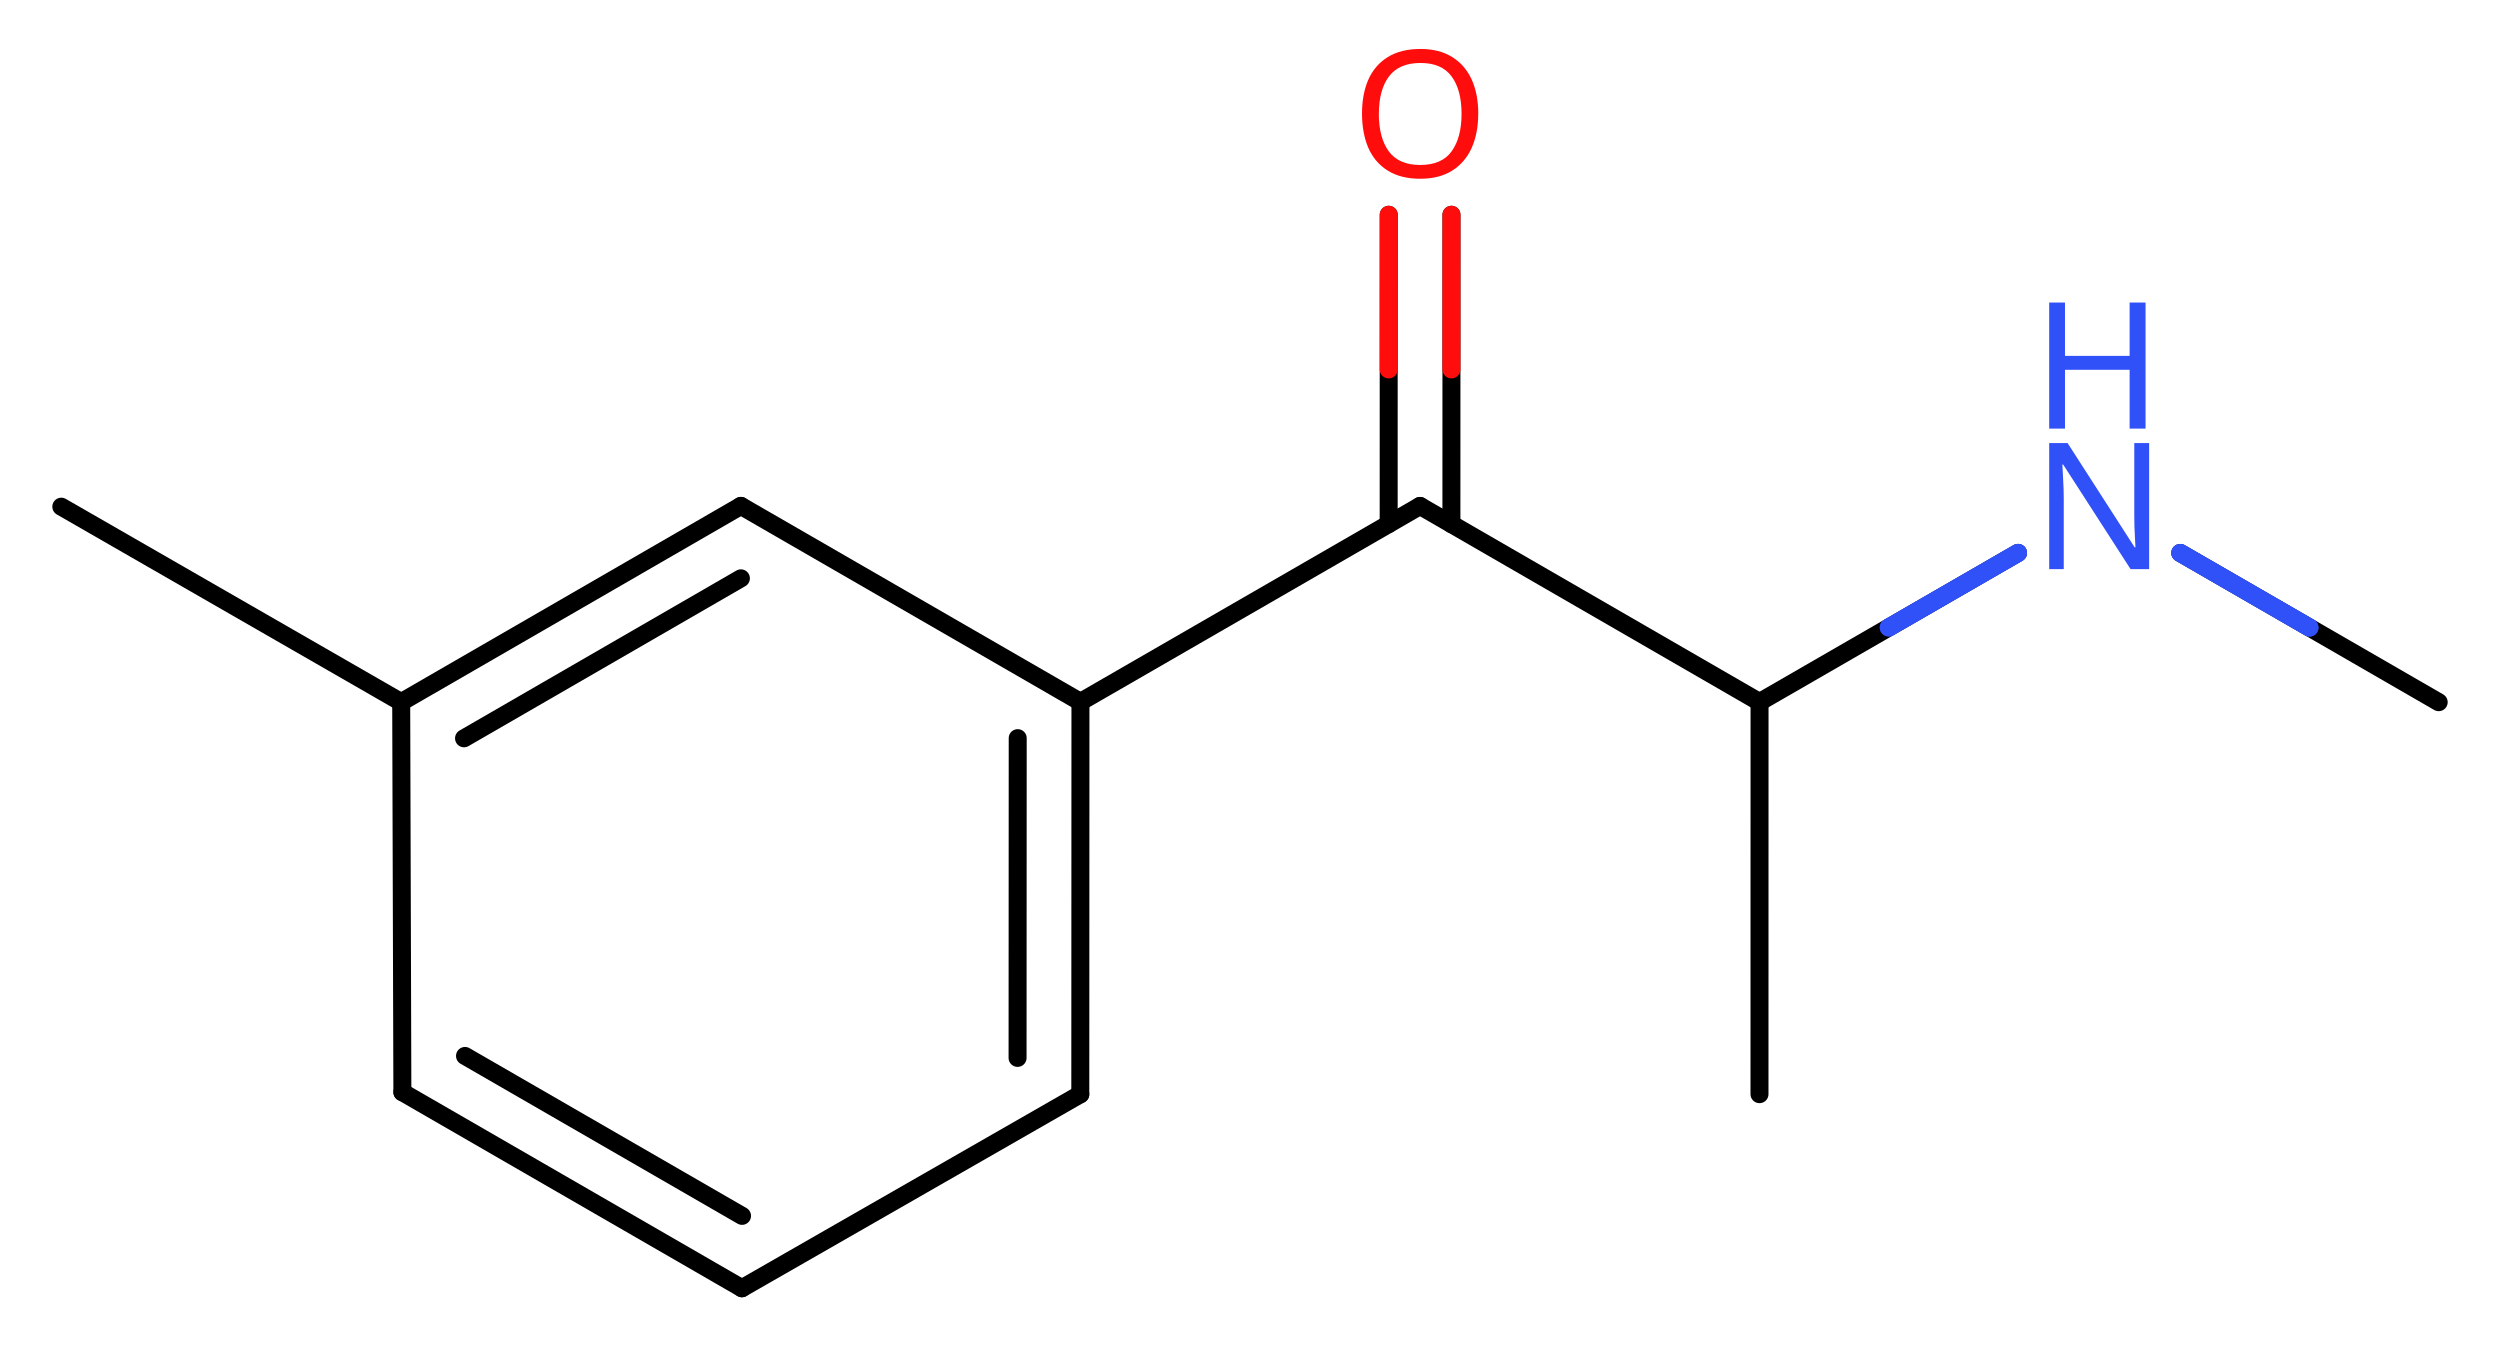 <svg xmlns="http://www.w3.org/2000/svg" xmlns:xlink="http://www.w3.org/1999/xlink" height="275.36px" version="1.2" viewBox="0 0 510.09 275.36" width="510.09px">
      
    <desc>Generated by the Chemistry Development Kit (http://github.com/cdk)</desc>
      
    <g fill="#3050F8" stroke="#000000" stroke-linecap="round" stroke-linejoin="round" stroke-width="3.67">
            
        <rect fill="#FFFFFF" height="276.0" stroke="none" width="511.0" x=".0" y=".0"/>
            
        <g class="mol" id="mol1">
                  
            <line class="bond" id="mol1bnd1" x1="12.51" x2="81.86" y1="103.38" y2="143.27"/>
                  
            <g class="bond" id="mol1bnd2">
                        
                <line x1="151.17" x2="81.86" y1="103.22" y2="143.27"/>
                        
                <line x1="151.17" x2="94.68" y1="118.0" y2="150.64"/>
                      
            </g>
                  
            <line class="bond" id="mol1bnd3" x1="151.17" x2="220.45" y1="103.22" y2="143.22"/>
                  
            <g class="bond" id="mol1bnd4">
                        
                <line x1="220.42" x2="220.45" y1="223.27" y2="143.22"/>
                        
                <line x1="207.62" x2="207.65" y1="215.85" y2="150.61"/>
                      
            </g>
                  
            <line class="bond" id="mol1bnd5" x1="220.42" x2="151.38" y1="223.27" y2="262.85"/>
                  
            <g class="bond" id="mol1bnd6">
                        
                <line x1="82.1" x2="151.38" y1="222.85" y2="262.85"/>
                        
                <line x1="94.88" x2="151.4" y1="215.45" y2="248.08"/>
                      
            </g>
                  
            <line class="bond" id="mol1bnd7" x1="81.86" x2="82.1" y1="143.27" y2="222.85"/>
                  
            <line class="bond" id="mol1bnd8" x1="220.45" x2="289.74" y1="143.22" y2="103.23"/>
                  
            <g class="bond" id="mol1bnd9">
                        
                <line x1="283.34" x2="283.35" y1="106.93" y2="43.82"/>
                        
                <line x1="296.14" x2="296.15" y1="106.93" y2="43.82"/>
                      
                <line class="hi" stroke="#FF0D0D" x1="283.35" x2="283.345" y1="43.82" y2="75.375"/>
                <line class="hi" stroke="#FF0D0D" x1="296.15" x2="296.145" y1="43.82" y2="75.375"/>
            </g>
                  
            <line class="bond" id="mol1bnd10" x1="289.74" x2="359.01" y1="103.23" y2="143.25"/>
                  
            <line class="bond" id="mol1bnd11" x1="359.01" x2="359.0" y1="143.25" y2="223.25"/>
                  
            <line class="bond" id="mol1bnd12" x1="359.01" x2="411.75" y1="143.25" y2="112.81"/>
                  
            <line class="bond" id="mol1bnd13" x1="444.85" x2="497.58" y1="112.82" y2="143.27"/>
                  
            <path class="atom" d="M301.61 23.22q.0 3.97 -1.34 6.97q-1.34 2.97 -3.97 4.62q-2.62 1.66 -6.53 1.66q-3.97 .0 -6.62 -1.66q-2.66 -1.66 -3.97 -4.66q-1.28 -3.0 -1.28 -7.0q.0 -3.94 1.28 -6.88q1.31 -2.97 3.97 -4.62q2.66 -1.66 6.69 -1.66q3.84 .0 6.47 1.66q2.62 1.62 3.97 4.59q1.34 2.97 1.34 6.97zM281.33 23.22q.0 4.84 2.03 7.66q2.06 2.78 6.41 2.78q4.41 .0 6.41 -2.78q2.03 -2.81 2.03 -7.66q.0 -4.87 -2.03 -7.62q-2.0 -2.75 -6.34 -2.75q-4.38 .0 -6.44 2.75q-2.06 2.75 -2.06 7.62z" fill="#FF0D0D" id="mol1atm9" stroke="none"/>
                  
            <g class="atom" id="mol1atm12">
                        
                <path d="M438.49 116.12h-3.78l-13.75 -21.34h-.16q.06 1.25 .16 3.12q.12 1.88 .12 3.84v14.38h-2.97v-25.72h3.75l13.69 21.28h.16q-.03 -.56 -.09 -1.72q-.06 -1.16 -.12 -2.5q-.03 -1.38 -.03 -2.53v-14.53h3.03v25.72z" stroke="none"/>
                        
                <path d="M437.77 87.45h-3.25v-12.0h-13.19v12.0h-3.22v-25.72h3.22v10.88h13.19v-10.88h3.25v25.72z" stroke="none"/>
                      
            </g>
                
            <line class="hi" id="mol1bnd12" stroke="#3050F8" x1="411.75" x2="385.38" y1="112.81" y2="128.03"/>
            <line class="hi" id="mol1bnd12" stroke="#3050F8" x1="411.75" x2="385.38" y1="112.81" y2="128.03"/>
            <line class="hi" id="mol1bnd13" stroke="#3050F8" x1="444.85" x2="471.215" y1="112.82" y2="128.045"/>
            <line class="hi" id="mol1bnd13" stroke="#3050F8" x1="444.85" x2="471.215" y1="112.82" y2="128.045"/>
        </g>
          
    </g>
    
</svg>
